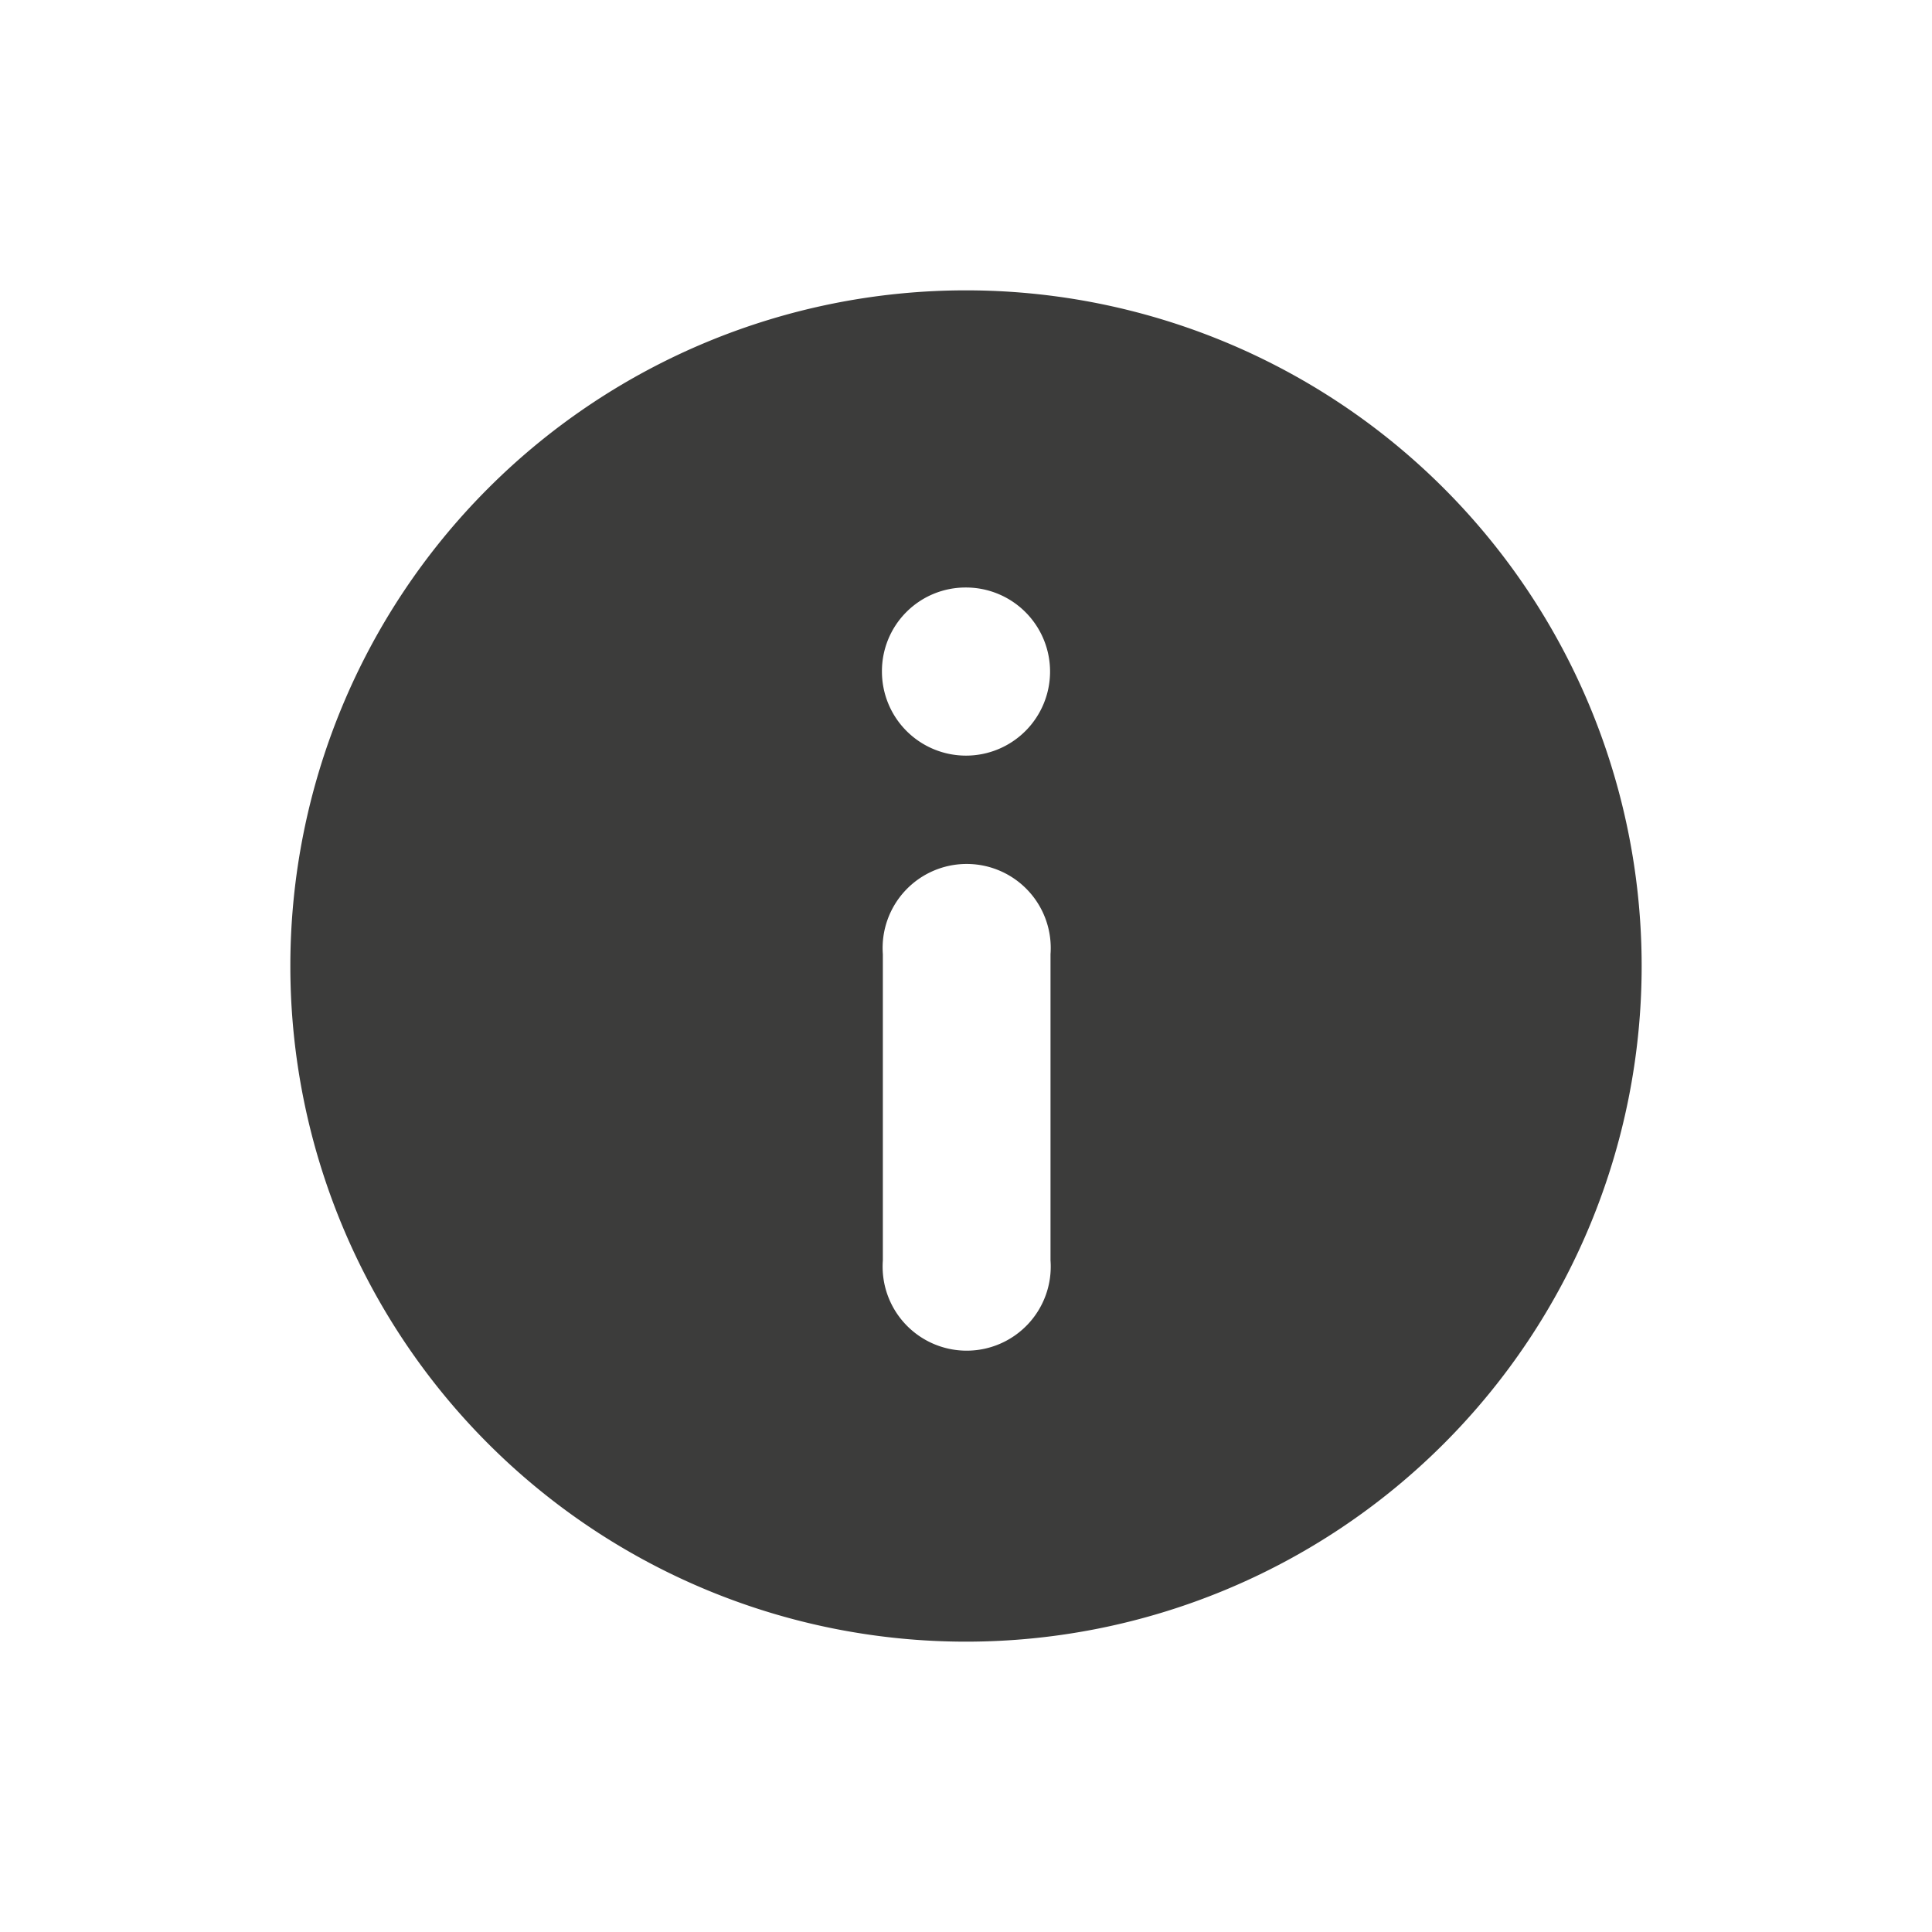 <?xml version="1.0" encoding="UTF-8"?>
<svg xmlns="http://www.w3.org/2000/svg" viewBox="0 0 42.52 42.52">
  <defs>
    <style>
      .a {
        fill: #3c3c3b;
      }
    </style>
  </defs>
  <title>informations</title>
  <g>
    <path class="a" d="M21.26,6.39A14.87,14.87,0,1,0,36.13,21.26,14.87,14.87,0,0,0,21.26,6.39Zm0,6.54a1.85,1.85,0,1,1-1.85,1.85A1.84,1.84,0,0,1,21.25,12.93Zm1.86,14.81a1.85,1.85,0,1,1-3.69,0V21a1.85,1.85,0,1,1,3.69,0Z"></path>
  </g>
</svg>
